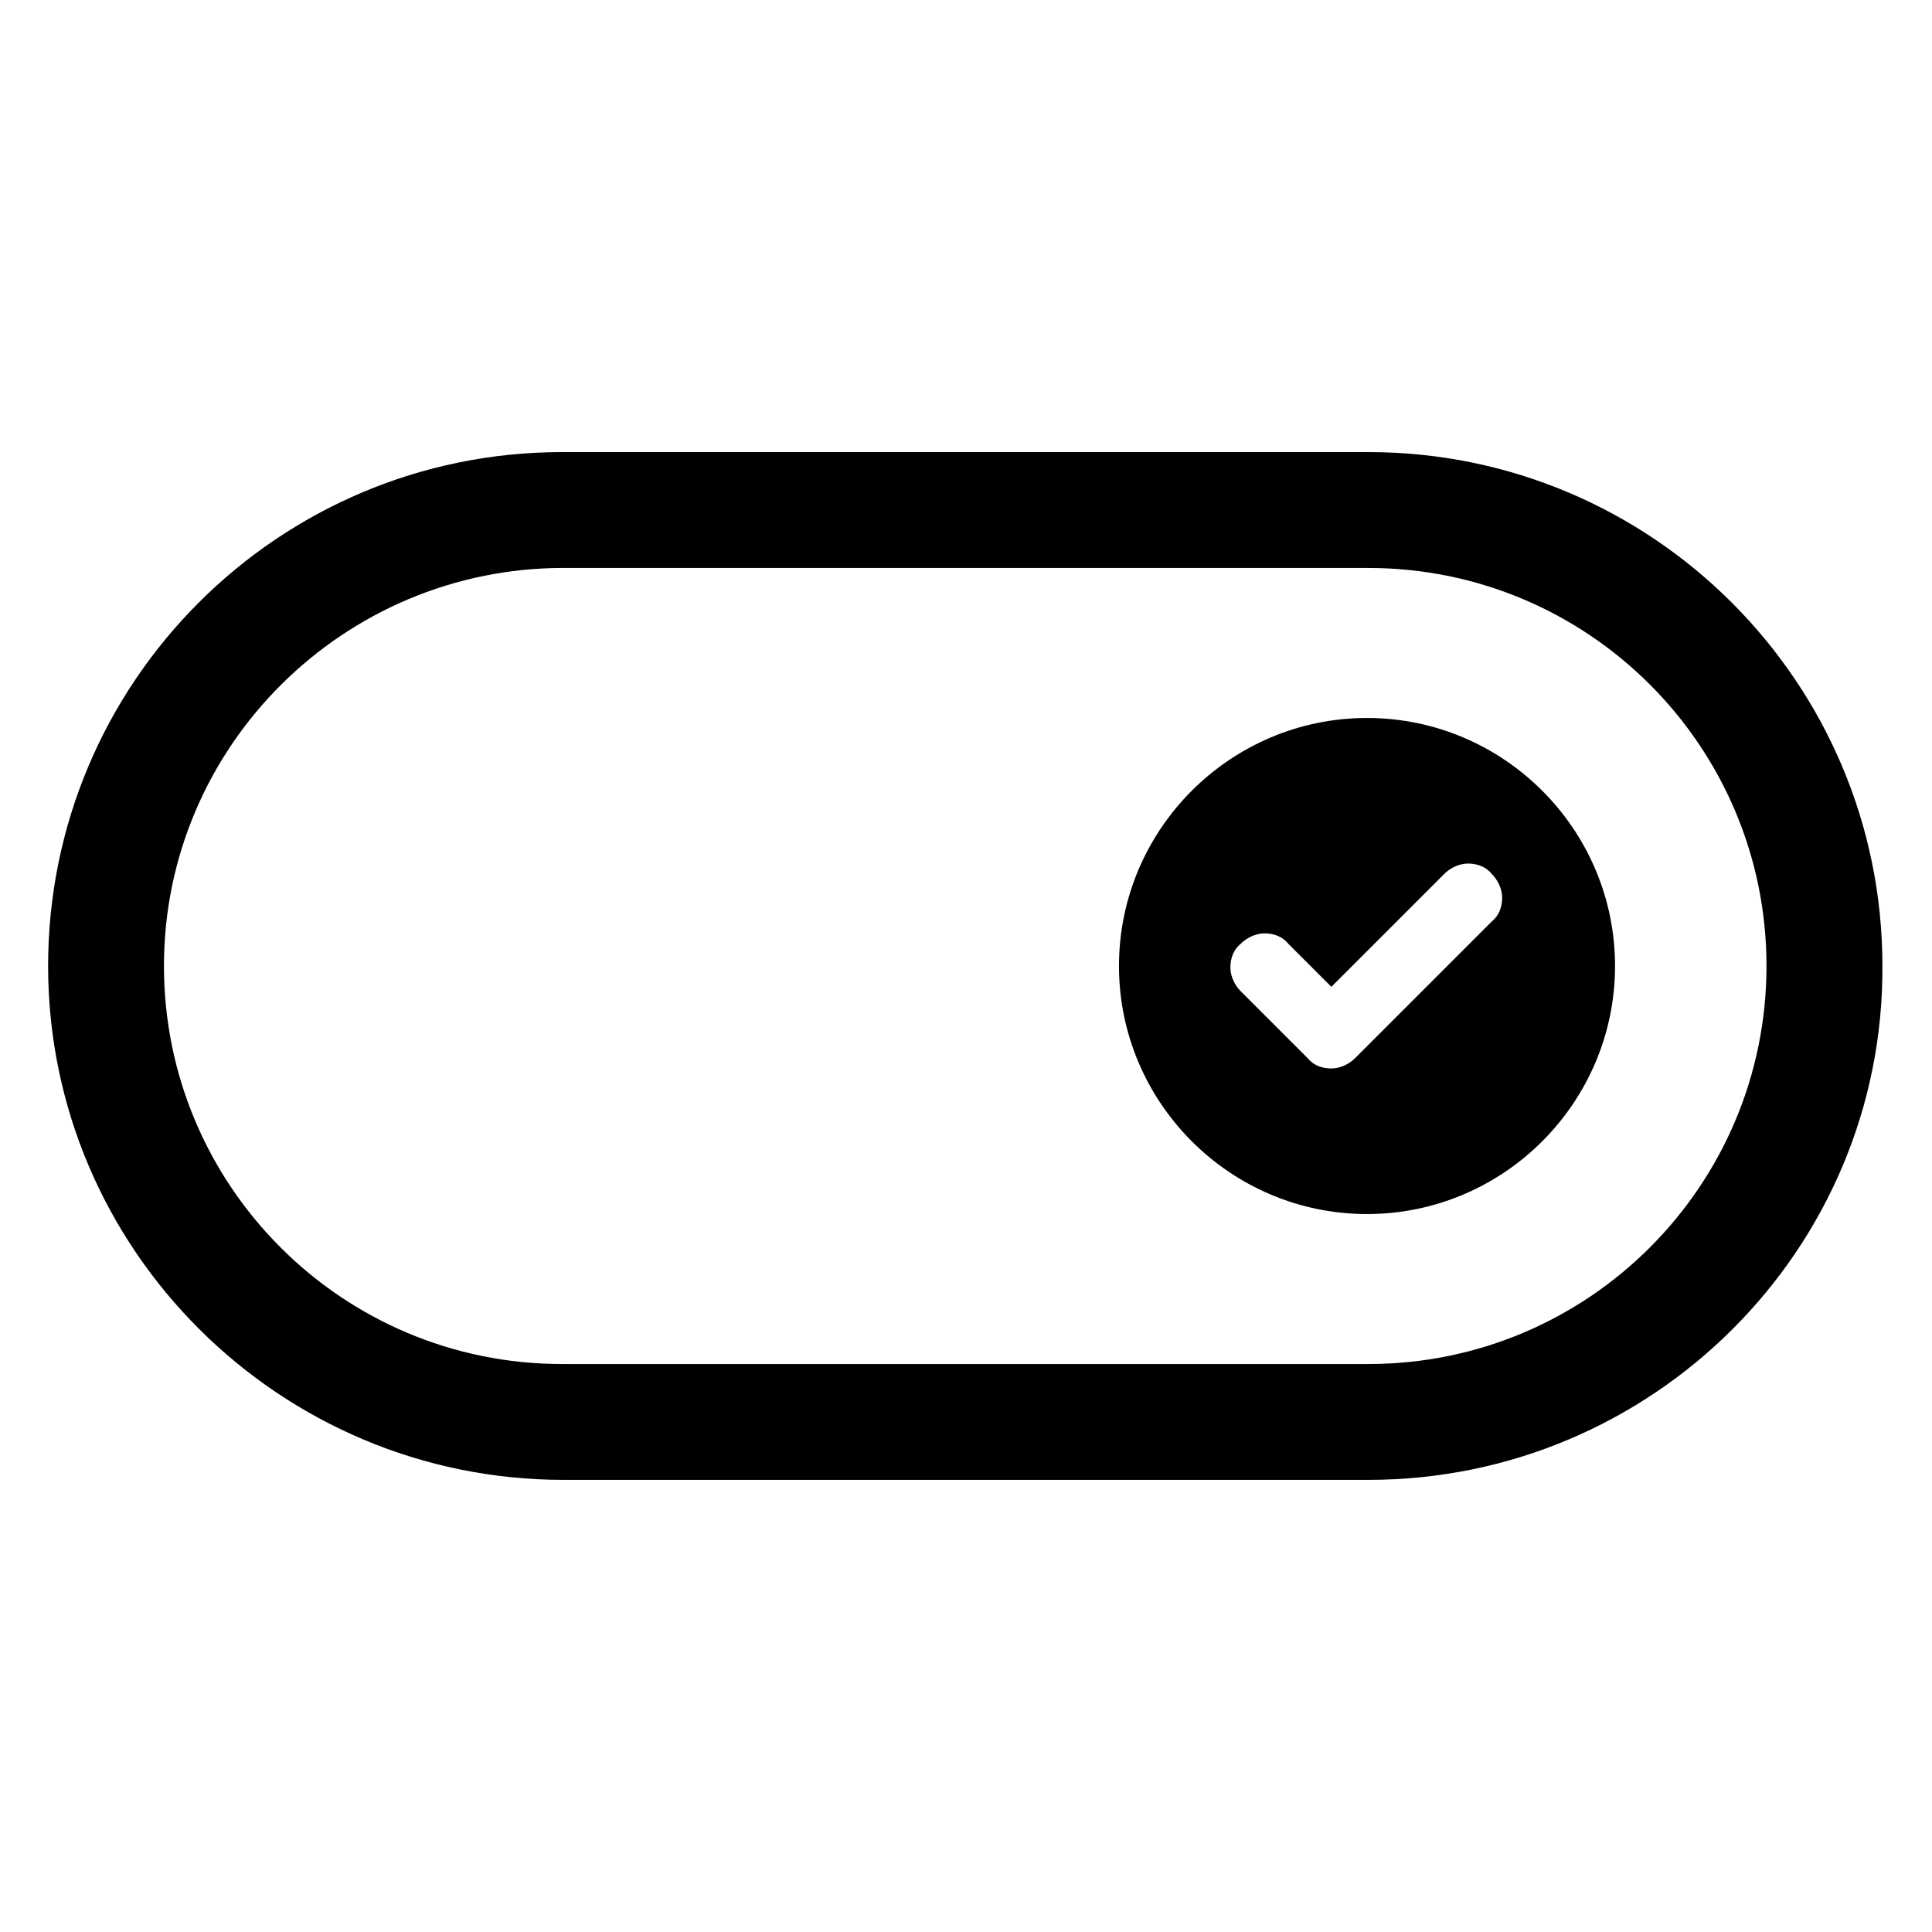 <?xml version="1.0" encoding="UTF-8"?>
<!-- Uploaded to: SVG Repo, www.svgrepo.com, Generator: SVG Repo Mixer Tools -->
<svg fill="#000000" width="800px" height="800px" version="1.1" viewBox="144 144 512 512" xmlns="http://www.w3.org/2000/svg">
 <g>
  <path d="m506.66 536.18h-213.33c-75.176 0-136.58-61.008-136.58-136.18 0-75.18 61.008-136.19 136.19-136.19h213.73c75.18 0 136.19 61.008 136.19 136.19 0.387 75.176-61.012 136.18-136.19 136.18zm-213.33-241.67c-58.254 0-105.88 47.234-105.88 105.49s47.23 105.48 105.48 105.48h213.73c58.254 0 105.48-47.23 105.48-105.48s-47.23-105.48-105.48-105.48z"/>
  <path d="m506.27 334.27c-36.211 0-65.73 29.52-65.73 65.73 0 36.215 29.52 65.734 65.73 65.734 36.211 0 65.73-29.52 65.73-65.73 0.004-36.211-29.52-65.734-65.73-65.734zm33.062 53.926-36.211 36.211c-1.574 1.574-3.938 2.754-6.297 2.754-2.363 0-4.723-0.789-6.297-2.754l-17.711-17.711c-1.574-1.574-2.754-3.938-2.754-6.297 0-2.363 0.789-4.723 2.754-6.297 1.574-1.574 3.938-2.754 6.297-2.754 2.363 0 4.723 0.789 6.297 2.754l11.414 11.414 29.914-29.914c1.574-1.574 3.938-2.754 6.297-2.754 2.363 0 4.723 0.789 6.297 2.754 1.574 1.574 2.754 3.938 2.754 6.297 0.004 2.359-0.785 4.723-2.754 6.297z"/>
 </g>
</svg>